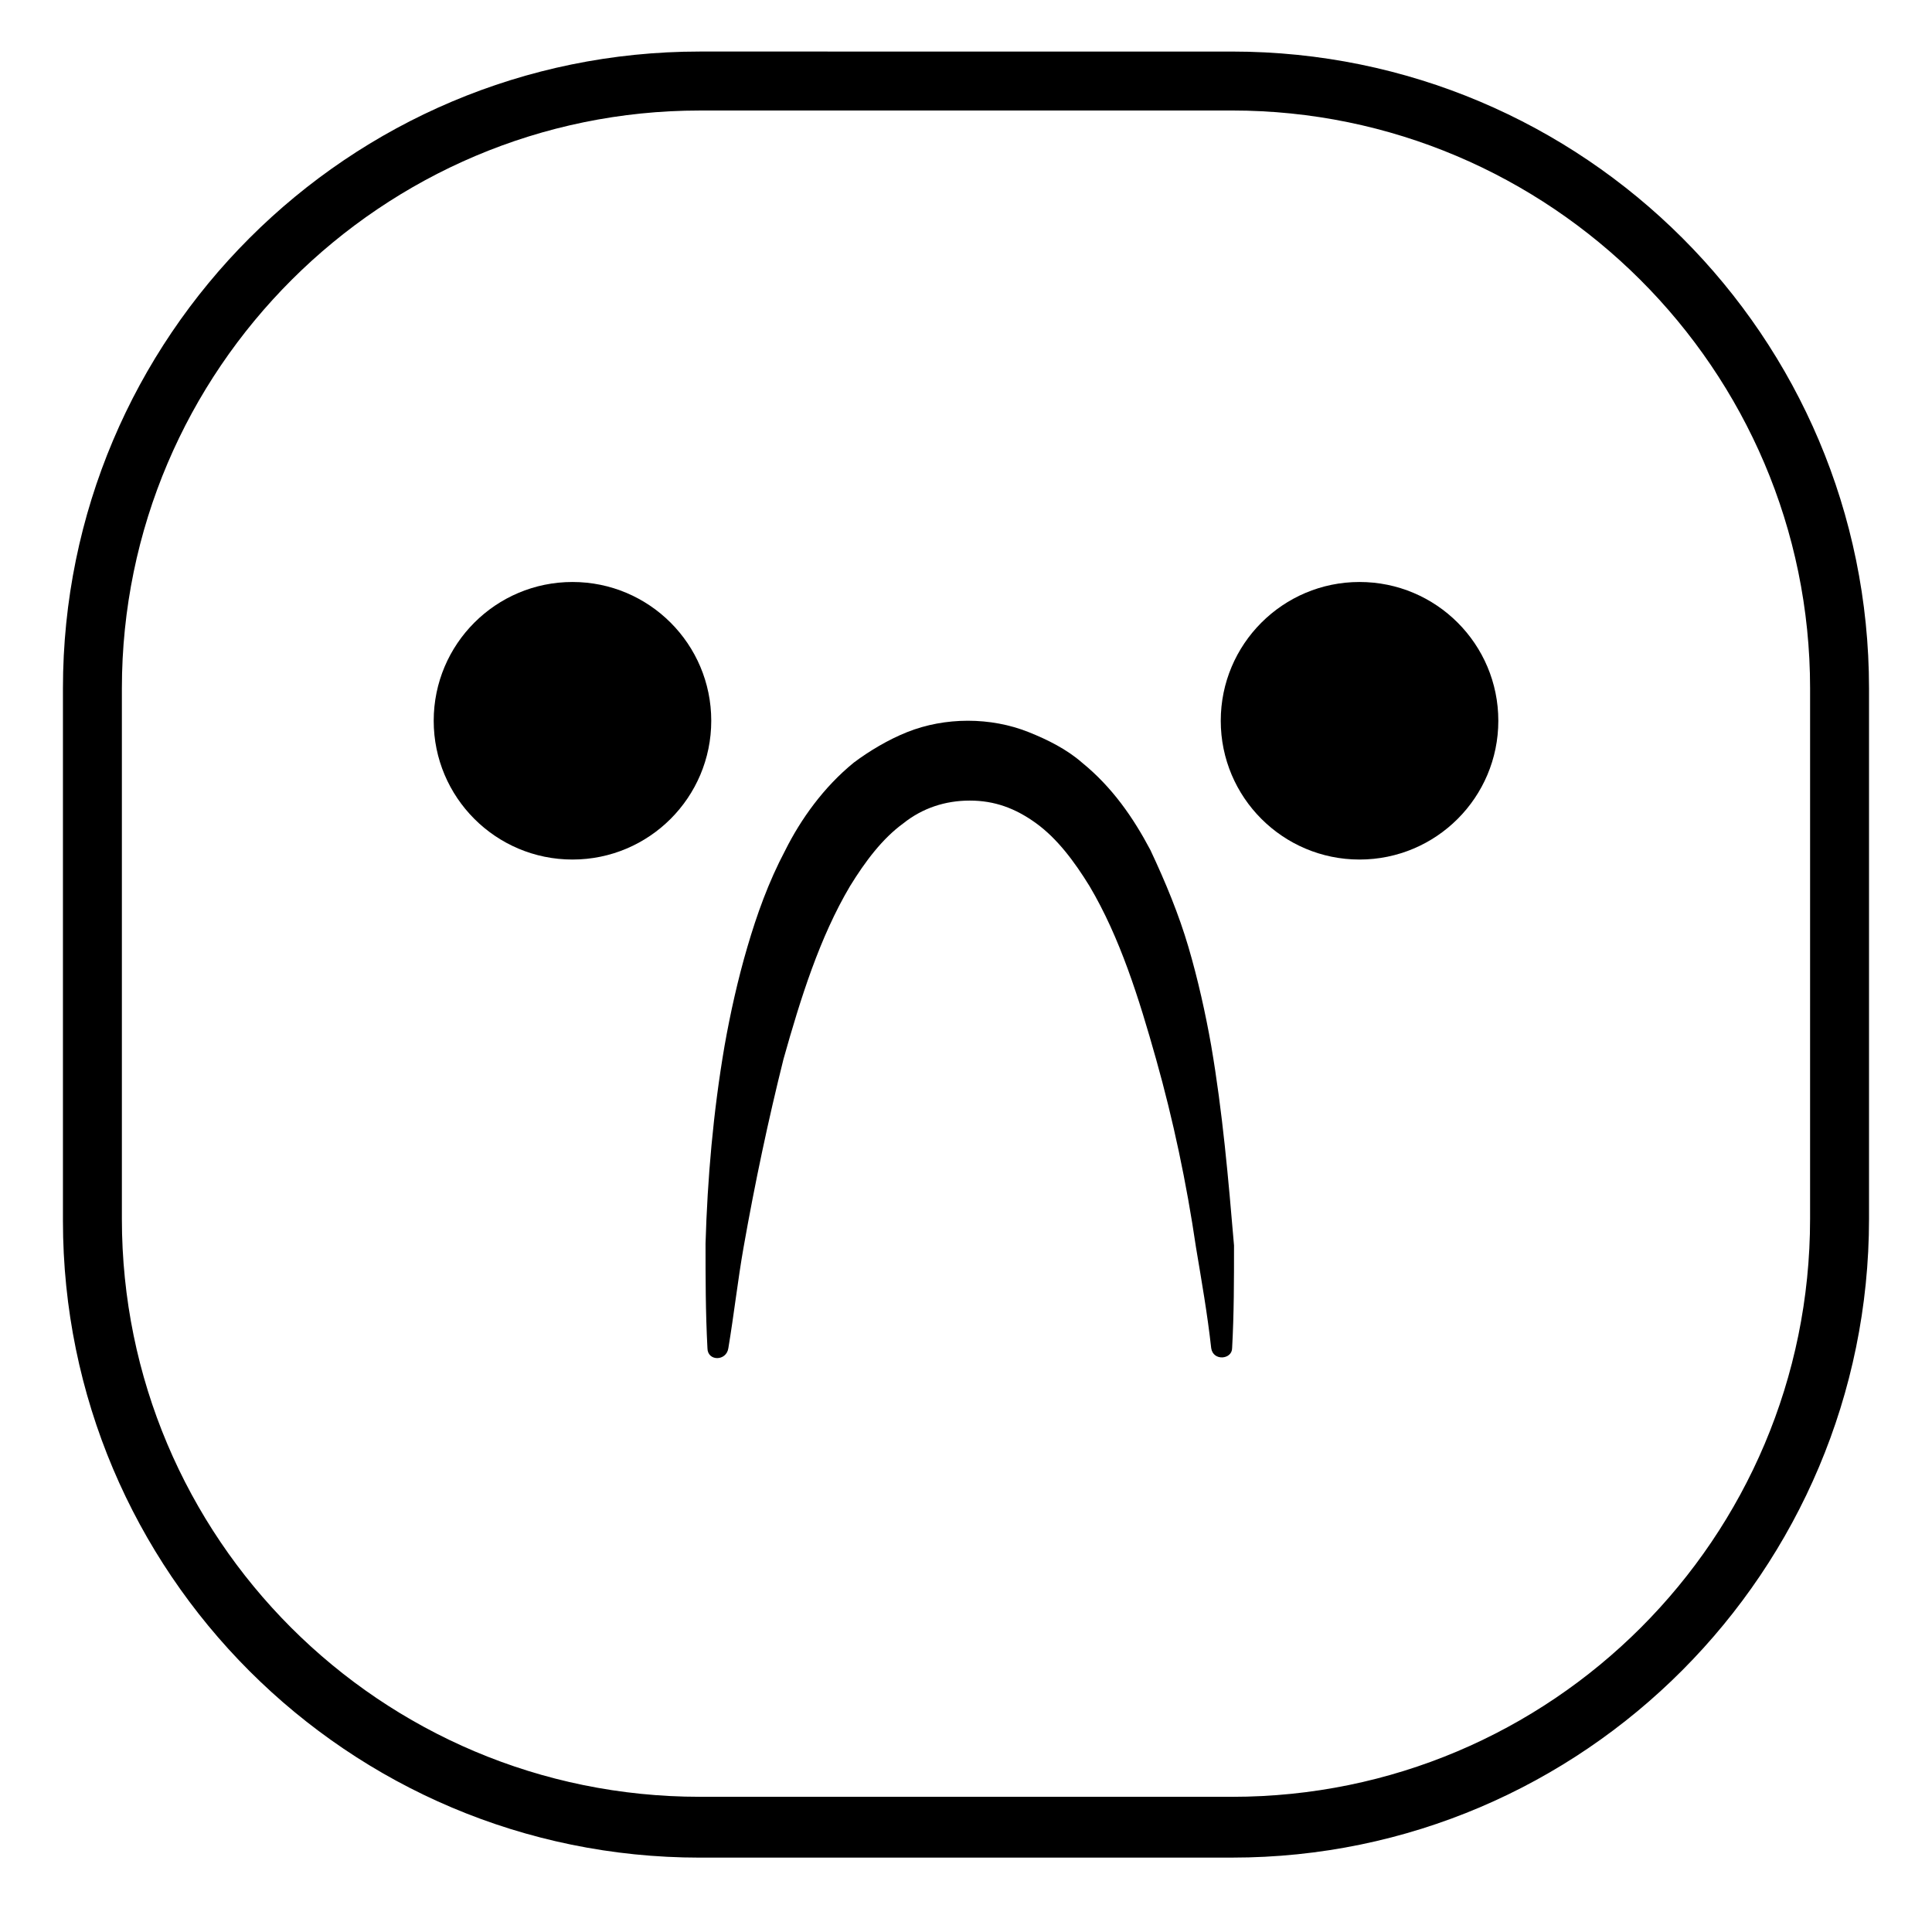 <?xml version="1.0" encoding="UTF-8"?>
<!-- Uploaded to: SVG Repo, www.svgrepo.com, Generator: SVG Repo Mixer Tools -->
<svg fill="#000000" width="800px" height="800px" version="1.1" viewBox="144 144 512 512" xmlns="http://www.w3.org/2000/svg">
 <g>
  <path d="m470.53 636.29h-141.07c-93.203 0-168.78-75.57-168.78-168.78v-141.07c0-93.203 75.57-168.78 168.78-168.78l141.07 0.004c93.203 0 168.78 75.57 168.78 168.78v140.56c0 93.203-75.57 169.28-168.78 169.28zm-141.07-463c-84.137 0-153.16 68.516-153.16 153.16v140.56c0 84.641 68.52 153.16 153.16 153.16l141.07 0.004c84.641 0 153.16-68.52 153.16-153.16l0.004-140.57c0-84.641-69.023-153.16-153.16-153.16z"/>
  <path d="m332.49 335.01c0 20.312-16.465 36.777-36.777 36.777s-36.777-16.465-36.777-36.777 16.465-36.777 36.777-36.777 36.777 16.465 36.777 36.777"/>
  <path d="m541.07 335.01c0 20.312-16.469 36.777-36.781 36.777-20.309 0-36.777-16.465-36.777-36.777s16.469-36.777 36.777-36.777c20.312 0 36.781 16.465 36.781 36.777"/>
  <path d="m464.99 421.16c-1.512-8.566-3.527-17.633-6.047-26.199-2.519-8.566-6.047-17.129-10.078-25.695-4.535-8.566-10.078-16.625-18.137-23.176-4.031-3.527-9.07-6.047-14.105-8.062-5.039-2.016-10.578-3.023-16.121-3.023s-11.082 1.008-16.121 3.023c-5.039 2.016-10.078 5.039-14.105 8.062-8.062 6.551-14.105 15.113-18.137 23.176-4.535 8.566-7.559 17.129-10.078 25.695-2.519 8.566-4.535 17.633-6.047 26.199-3.023 17.633-4.535 35.266-5.039 52.395 0 9.07 0 18.137 0.504 27.711 0 3.527 5.039 3.527 5.543 0 1.512-9.07 2.519-18.137 4.031-26.703 3.023-17.129 6.551-33.754 10.578-49.879 4.535-16.121 9.574-32.242 17.633-45.848 4.031-6.551 8.566-12.594 14.105-16.625 5.039-4.031 11.082-6.047 17.633-6.047s12.09 2.016 17.633 6.047c5.543 4.031 10.078 10.078 14.105 16.625 8.062 13.602 13.098 29.727 17.633 45.848s8.062 32.746 10.578 49.879c1.512 9.07 3.023 17.633 4.031 26.703 0.504 3.527 5.543 3.023 5.543 0 0.504-9.07 0.504-18.137 0.504-27.207-1.504-17.633-3.016-35.266-6.039-52.898z"/>
 </g>
</svg>